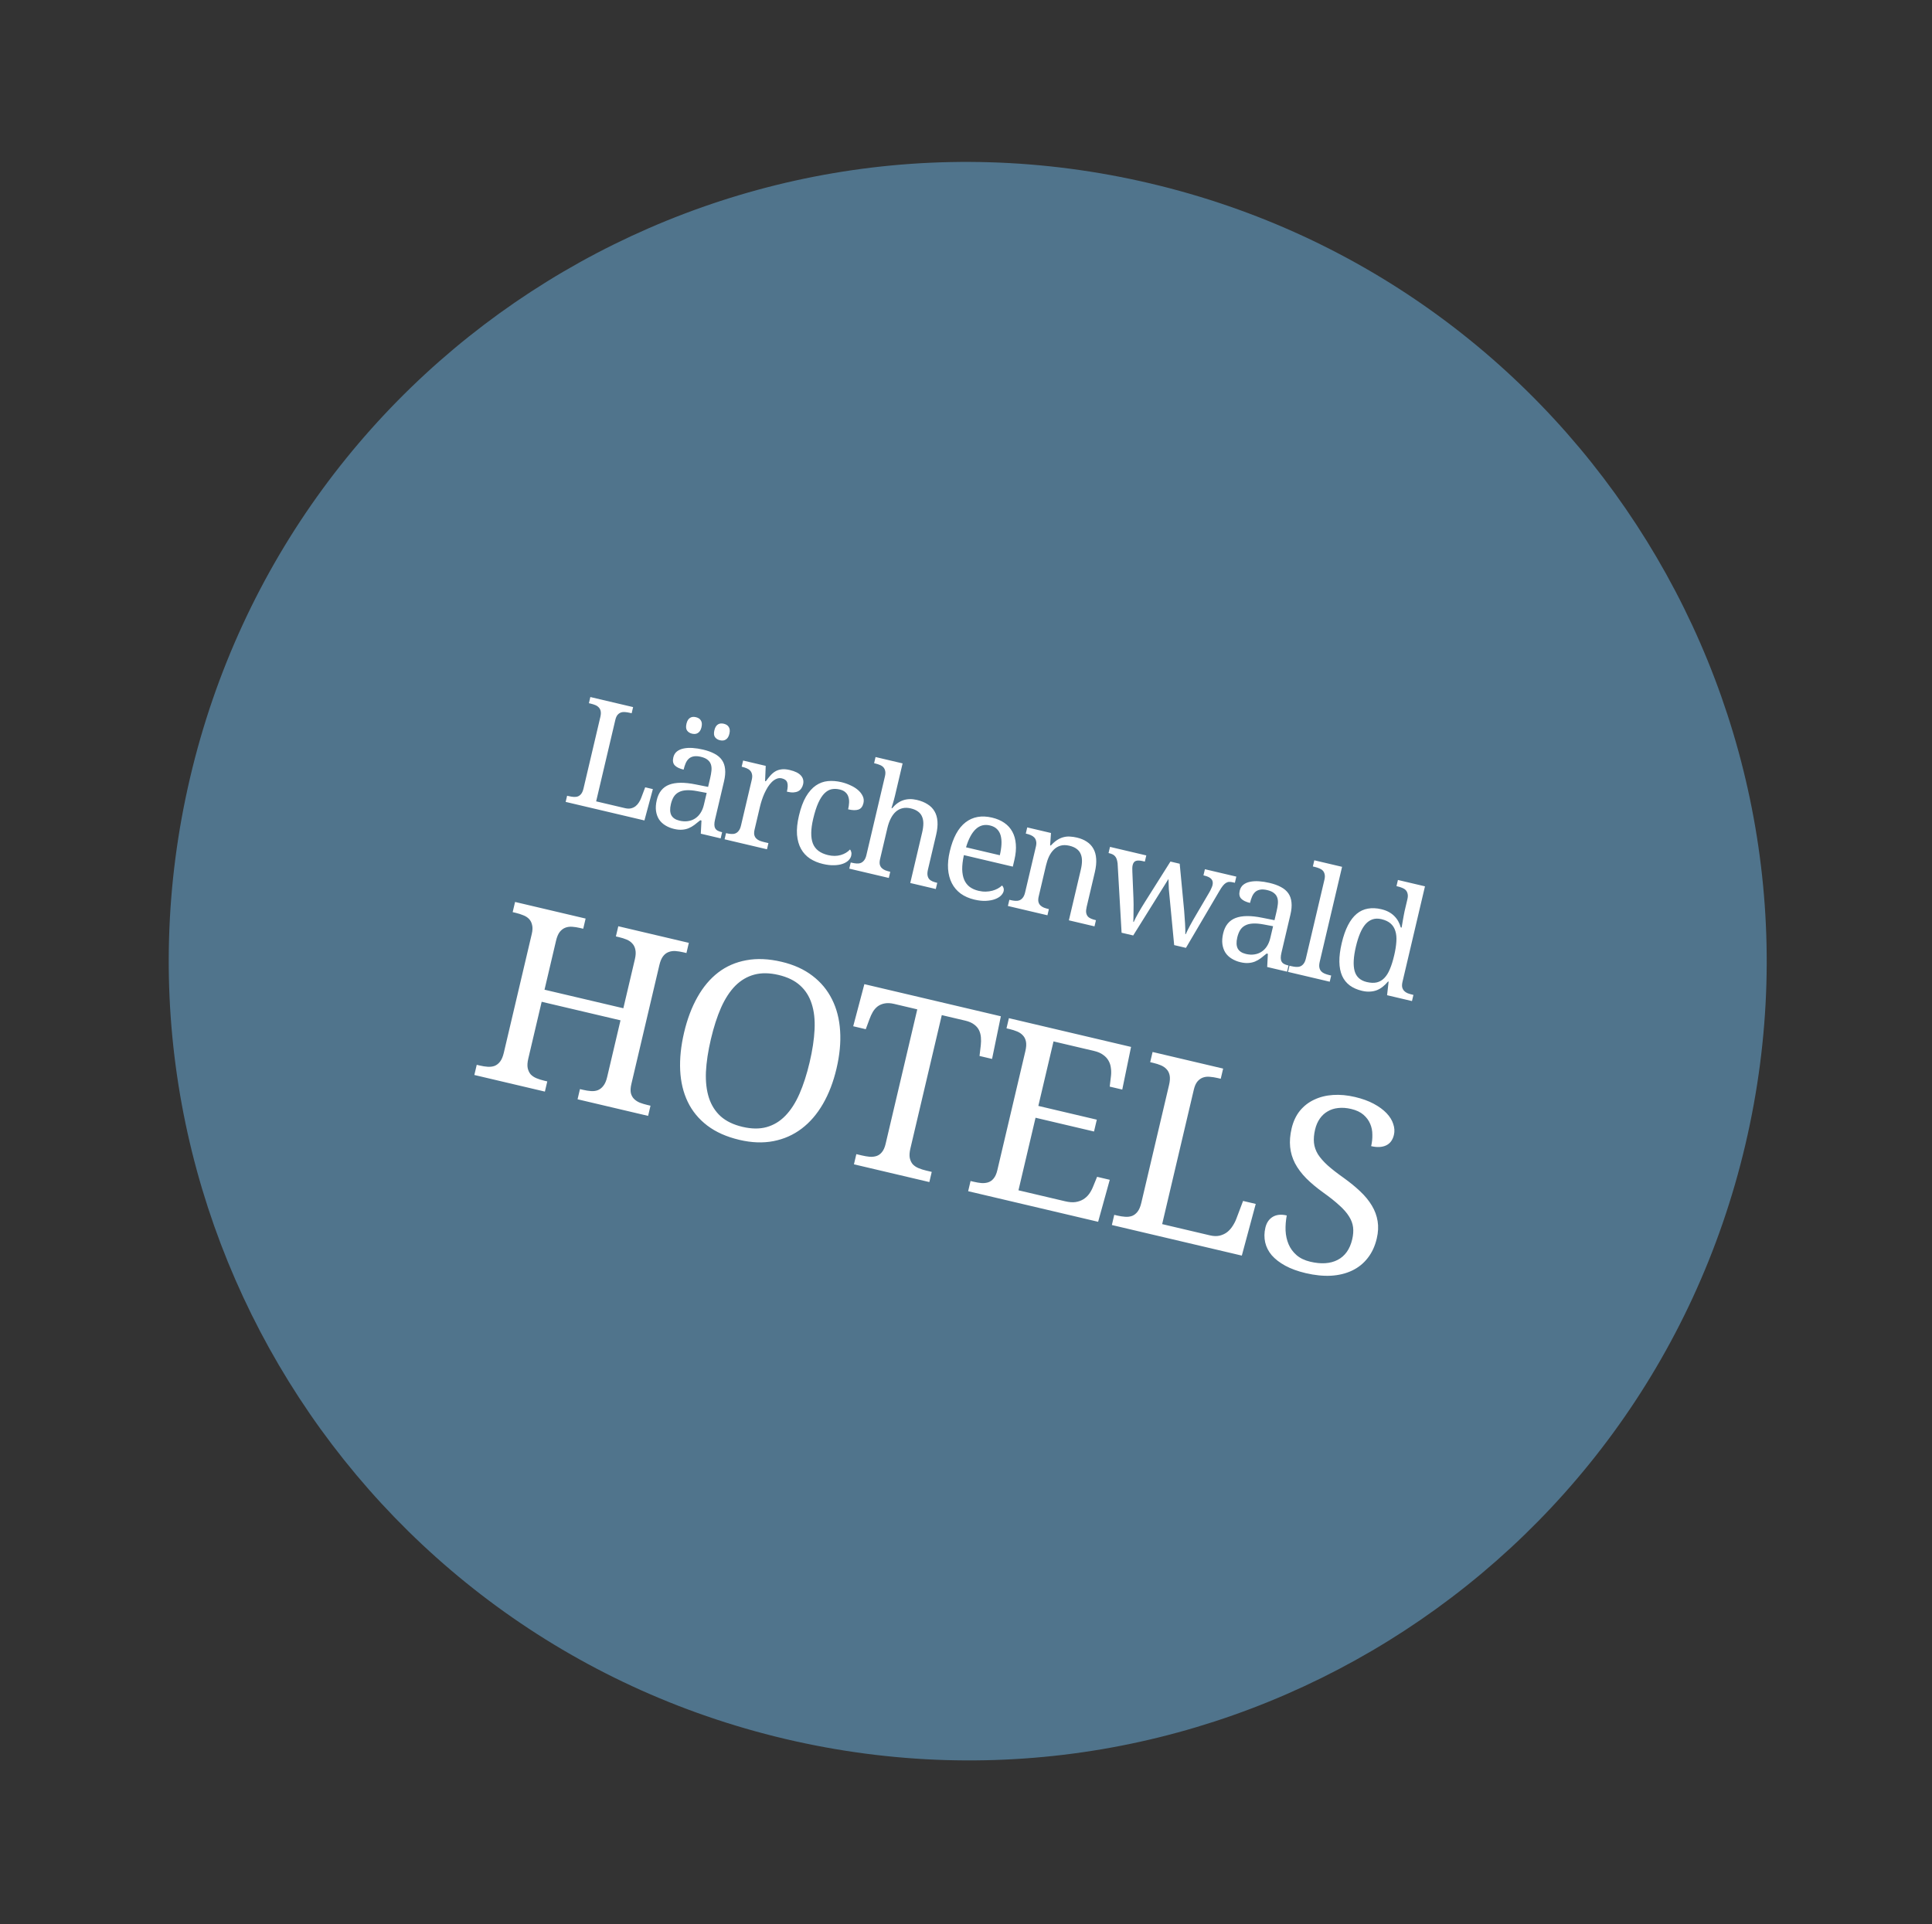 <svg width="256" height="255" viewBox="0 0 256 255" fill="none" xmlns="http://www.w3.org/2000/svg">
<rect x="0" y="0" width="256" height="255" fill="#333333" stroke="none"/>
<path d="M111.142 218.823C161.461 230.666 211.854 199.476 223.697 149.157C235.54 98.838 204.35 48.446 154.031 36.602C103.712 24.759 53.32 55.949 41.476 106.268C29.633 156.587 60.823 206.979 111.142 218.823Z" fill="#4FA0D4"/>
<path d="M104.027 230.446C160.935 243.872 217.905 208.61 231.271 151.688C244.637 94.765 209.339 37.736 152.43 24.31C95.522 10.884 38.553 46.145 25.186 103.068C11.82 159.991 47.118 217.02 104.027 230.446Z" fill="#50748C"/>
<path d="M74.953 106.271L75.146 105.454L75.393 105.512C75.615 105.564 75.824 105.597 76.022 105.61C76.226 105.624 76.412 105.601 76.58 105.54C76.749 105.473 76.897 105.358 77.023 105.193C77.148 105.029 77.247 104.795 77.319 104.49L79.547 95.022C79.619 94.718 79.635 94.465 79.596 94.261C79.557 94.058 79.475 93.892 79.352 93.763C79.23 93.627 79.075 93.52 78.886 93.442C78.703 93.366 78.501 93.301 78.279 93.249L78.032 93.191L78.224 92.374L83.89 93.707L83.697 94.525L83.441 94.464C83.225 94.413 83.016 94.381 82.812 94.366C82.615 94.347 82.433 94.368 82.265 94.428C82.097 94.489 81.948 94.598 81.817 94.754C81.695 94.906 81.6 95.124 81.533 95.41L78.993 106.199L82.834 107.103C83.125 107.171 83.384 107.179 83.611 107.125C83.845 107.067 84.049 106.971 84.22 106.837C84.394 106.697 84.54 106.531 84.659 106.338C84.784 106.147 84.884 105.95 84.959 105.747L85.491 104.337L86.508 104.577L85.391 108.728L74.953 106.271ZM88.894 106.573C88.75 107.181 88.77 107.667 88.952 108.031C89.141 108.39 89.506 108.633 90.044 108.76C90.437 108.852 90.807 108.872 91.154 108.82C91.507 108.769 91.822 108.653 92.099 108.471C92.382 108.29 92.623 108.046 92.823 107.738C93.022 107.431 93.171 107.071 93.267 106.659L93.639 105.081L92.38 104.845C91.823 104.741 91.344 104.701 90.943 104.727C90.55 104.749 90.216 104.834 89.94 104.983C89.666 105.126 89.443 105.331 89.273 105.599C89.11 105.868 88.983 106.192 88.894 106.573ZM92.86 100.293C92.486 100.205 92.169 100.187 91.909 100.24C91.657 100.287 91.442 100.391 91.264 100.549C91.093 100.71 90.954 100.914 90.849 101.164C90.743 101.413 90.655 101.69 90.583 101.994C90.044 101.867 89.654 101.679 89.412 101.428C89.177 101.178 89.112 100.829 89.218 100.379C89.297 100.043 89.456 99.779 89.695 99.588C89.934 99.397 90.229 99.266 90.58 99.194C90.939 99.118 91.339 99.096 91.78 99.126C92.221 99.156 92.682 99.228 93.164 99.341C93.76 99.481 94.265 99.664 94.68 99.889C95.097 100.107 95.423 100.384 95.658 100.721C95.894 101.057 96.033 101.458 96.078 101.923C96.13 102.383 96.083 102.924 95.937 103.545L94.749 108.593C94.684 108.865 94.654 109.095 94.656 109.283C94.659 109.471 94.695 109.63 94.765 109.76C94.835 109.89 94.94 109.996 95.082 110.076C95.23 110.157 95.412 110.224 95.627 110.274L95.684 110.288L95.492 111.105L92.859 110.485L92.948 108.741L92.787 108.703C92.519 108.928 92.264 109.132 92.02 109.315C91.776 109.498 91.521 109.646 91.254 109.757C90.987 109.868 90.698 109.933 90.385 109.954C90.078 109.981 89.721 109.948 89.316 109.852C88.885 109.751 88.497 109.593 88.153 109.378C87.814 109.171 87.538 108.909 87.325 108.591C87.12 108.269 86.987 107.896 86.926 107.474C86.866 107.045 86.899 106.565 87.024 106.032C87.267 104.999 87.816 104.319 88.668 103.991C89.521 103.664 90.698 103.653 92.197 103.959L93.827 104.283L94.102 103.113C94.184 102.765 94.24 102.44 94.271 102.14C94.303 101.833 94.28 101.56 94.203 101.321C94.127 101.076 93.982 100.868 93.768 100.697C93.562 100.522 93.259 100.387 92.86 100.293ZM90.963 95.904C91.011 95.701 91.077 95.536 91.16 95.408C91.244 95.281 91.34 95.186 91.448 95.125C91.557 95.057 91.677 95.018 91.806 95.008C91.935 94.999 92.07 95.01 92.209 95.043C92.349 95.076 92.474 95.126 92.585 95.192C92.697 95.258 92.787 95.346 92.855 95.456C92.93 95.561 92.977 95.689 92.995 95.84C93.013 95.991 92.998 96.168 92.95 96.371C92.904 96.568 92.839 96.73 92.755 96.857C92.672 96.985 92.572 97.082 92.456 97.148C92.347 97.216 92.227 97.254 92.098 97.264C91.968 97.274 91.834 97.262 91.695 97.23C91.409 97.162 91.191 97.024 91.04 96.814C90.895 96.606 90.869 96.303 90.963 95.904ZM94.661 96.774C94.709 96.571 94.775 96.406 94.858 96.279C94.942 96.151 95.037 96.057 95.145 95.995C95.255 95.927 95.374 95.888 95.504 95.879C95.633 95.869 95.768 95.881 95.907 95.913C96.046 95.946 96.172 95.996 96.283 96.062C96.395 96.129 96.484 96.217 96.552 96.326C96.628 96.431 96.675 96.559 96.693 96.71C96.71 96.862 96.696 97.039 96.648 97.242C96.602 97.438 96.537 97.6 96.453 97.728C96.37 97.855 96.27 97.952 96.154 98.018C96.044 98.086 95.925 98.125 95.796 98.135C95.666 98.144 95.532 98.133 95.392 98.1C95.107 98.033 94.889 97.894 94.738 97.685C94.593 97.477 94.567 97.173 94.661 96.774ZM101.629 112.55L96.011 111.227L96.203 110.41L96.26 110.423C96.482 110.475 96.692 110.508 96.889 110.521C97.093 110.536 97.276 110.512 97.438 110.45C97.607 110.383 97.755 110.267 97.881 110.102C98.013 109.94 98.114 109.706 98.186 109.402L99.616 103.328C99.683 103.042 99.692 102.804 99.644 102.612C99.603 102.415 99.521 102.252 99.398 102.123C99.274 101.993 99.118 101.889 98.929 101.812C98.746 101.735 98.547 101.672 98.332 101.621L98.275 101.607L98.467 100.79L101.462 101.495L101.378 103.512L101.473 103.534C101.669 103.272 101.863 103.03 102.055 102.808C102.25 102.58 102.464 102.393 102.699 102.247C102.942 102.097 103.218 102.002 103.529 101.961C103.841 101.914 104.212 101.941 104.643 102.043C105.353 102.21 105.85 102.457 106.134 102.785C106.424 103.114 106.517 103.504 106.411 103.954C106.363 104.157 106.284 104.335 106.174 104.49C106.071 104.646 105.931 104.77 105.755 104.863C105.581 104.949 105.372 105 105.127 105.016C104.884 105.026 104.598 104.992 104.268 104.914C104.395 104.376 104.41 103.971 104.313 103.701C104.218 103.424 103.98 103.241 103.6 103.152C103.359 103.095 103.127 103.114 102.904 103.209C102.683 103.297 102.472 103.438 102.273 103.632C102.081 103.821 101.9 104.049 101.73 104.317C101.567 104.586 101.417 104.868 101.28 105.164C101.152 105.455 101.039 105.749 100.942 106.047C100.845 106.346 100.767 106.618 100.709 106.866L99.989 109.926C99.922 110.212 99.908 110.453 99.949 110.649C99.997 110.841 100.084 110.999 100.209 111.122C100.334 111.245 100.488 111.345 100.67 111.421C100.861 111.493 101.064 111.554 101.279 111.605L101.821 111.732L101.629 112.55ZM109.042 114.495C108.396 114.343 107.823 114.105 107.324 113.78C106.827 113.449 106.433 113.022 106.141 112.498C105.85 111.975 105.672 111.351 105.609 110.627C105.553 109.898 105.637 109.055 105.863 108.099C106.107 107.059 106.419 106.216 106.799 105.57C107.186 104.919 107.623 104.426 108.11 104.093C108.602 103.761 109.133 103.568 109.701 103.514C110.275 103.462 110.869 103.508 111.484 103.653C111.889 103.748 112.282 103.884 112.662 104.061C113.05 104.232 113.386 104.438 113.67 104.679C113.954 104.92 114.168 105.191 114.311 105.492C114.456 105.787 114.489 106.103 114.41 106.438C114.304 106.888 114.083 107.171 113.749 107.286C113.414 107.401 112.958 107.391 112.382 107.255C112.453 106.951 112.496 106.657 112.509 106.372C112.523 106.088 112.49 105.829 112.411 105.597C112.34 105.359 112.21 105.158 112.021 104.993C111.84 104.824 111.585 104.7 111.256 104.623C110.882 104.535 110.526 104.524 110.189 104.592C109.858 104.662 109.545 104.842 109.249 105.133C108.953 105.425 108.68 105.846 108.43 106.395C108.181 106.945 107.954 107.654 107.749 108.523C107.424 109.904 107.41 110.988 107.706 111.773C108.009 112.56 108.684 113.077 109.729 113.323C110.332 113.464 110.887 113.461 111.397 113.314C111.907 113.166 112.319 112.919 112.635 112.572C112.712 112.67 112.768 112.79 112.801 112.932C112.835 113.074 112.83 113.233 112.789 113.411C112.737 113.632 112.615 113.838 112.423 114.027C112.231 114.216 111.975 114.366 111.655 114.478C111.34 114.591 110.965 114.653 110.527 114.664C110.089 114.681 109.593 114.625 109.042 114.495ZM117.964 115.532L117.771 116.349L112.534 115.116L112.726 114.299L112.878 114.335C113.1 114.387 113.31 114.419 113.507 114.433C113.711 114.447 113.894 114.423 114.056 114.361C114.225 114.294 114.373 114.178 114.499 114.014C114.631 113.851 114.733 113.617 114.804 113.313L117.261 102.876C117.328 102.591 117.337 102.352 117.289 102.16C117.248 101.963 117.166 101.8 117.043 101.671C116.919 101.541 116.762 101.441 116.572 101.369C116.389 101.293 116.19 101.229 115.975 101.179L115.823 101.143L116.015 100.325L119.599 101.169L118.592 105.446C118.55 105.624 118.503 105.81 118.45 106.005C118.399 106.194 118.348 106.369 118.297 106.531C118.239 106.718 118.183 106.902 118.127 107.082L118.222 107.105C119.082 106.063 120.175 105.698 121.499 106.01C122.05 106.14 122.521 106.331 122.909 106.583C123.306 106.83 123.613 107.143 123.832 107.522C124.052 107.895 124.181 108.34 124.22 108.858C124.259 109.375 124.2 109.967 124.043 110.632L122.96 115.233C122.889 115.537 122.869 115.79 122.902 115.992C122.935 116.193 123.006 116.361 123.115 116.493C123.226 116.62 123.369 116.72 123.546 116.795C123.722 116.87 123.918 116.933 124.133 116.984L124.19 116.997L123.998 117.815L120.614 117.018L122.196 110.297C122.295 109.873 122.346 109.487 122.348 109.139C122.349 108.792 122.291 108.484 122.174 108.216C122.063 107.949 121.884 107.726 121.639 107.548C121.395 107.363 121.076 107.225 120.683 107.132C120.278 107.037 119.908 107.03 119.574 107.112C119.249 107.189 118.955 107.344 118.692 107.577C118.438 107.805 118.217 108.104 118.03 108.474C117.844 108.838 117.695 109.258 117.583 109.734L116.616 113.84C116.549 114.125 116.536 114.366 116.577 114.563C116.625 114.755 116.712 114.913 116.837 115.036C116.961 115.159 117.115 115.258 117.298 115.335C117.488 115.406 117.691 115.468 117.907 115.518L117.964 115.532ZM131.173 109.391C130.451 109.221 129.824 109.384 129.292 109.881C128.768 110.373 128.339 111.175 128.004 112.287L132.481 113.34C132.602 112.827 132.674 112.349 132.698 111.907C132.722 111.464 132.687 111.071 132.594 110.728C132.501 110.385 132.337 110.1 132.104 109.871C131.876 109.643 131.566 109.483 131.173 109.391ZM129.111 119.219C128.408 119.053 127.801 118.787 127.293 118.42C126.792 118.047 126.401 117.588 126.122 117.041C125.843 116.493 125.677 115.865 125.623 115.157C125.576 114.444 125.652 113.666 125.851 112.823C126.279 111.004 126.975 109.724 127.939 108.981C128.903 108.238 130.076 108.029 131.457 108.354C132.085 108.502 132.626 108.733 133.08 109.047C133.535 109.361 133.89 109.756 134.146 110.231C134.403 110.699 134.555 111.247 134.602 111.873C134.656 112.495 134.593 113.189 134.413 113.956L134.203 114.849L127.72 113.323C127.565 114.036 127.491 114.664 127.497 115.207C127.511 115.745 127.599 116.208 127.762 116.594C127.932 116.982 128.176 117.296 128.493 117.538C128.812 117.774 129.203 117.946 129.666 118.055C130.002 118.134 130.321 118.169 130.624 118.16C130.934 118.153 131.22 118.113 131.485 118.042C131.749 117.97 131.989 117.876 132.203 117.76C132.426 117.638 132.615 117.502 132.771 117.351C132.851 117.41 132.914 117.509 132.962 117.647C133.016 117.787 133.024 117.939 132.985 118.104C132.939 118.3 132.819 118.496 132.626 118.692C132.434 118.881 132.174 119.037 131.844 119.16C131.514 119.283 131.118 119.357 130.658 119.382C130.203 119.409 129.688 119.354 129.111 119.219ZM138.983 120.479L138.791 121.296L133.553 120.064L133.746 119.246L133.907 119.284C134.129 119.336 134.339 119.369 134.536 119.382C134.74 119.397 134.923 119.373 135.085 119.311C135.254 119.243 135.402 119.128 135.528 118.963C135.66 118.8 135.761 118.567 135.833 118.263L137.263 112.188C137.33 111.903 137.339 111.665 137.291 111.473C137.25 111.276 137.168 111.113 137.045 110.983C136.921 110.854 136.765 110.75 136.576 110.672C136.393 110.596 136.194 110.532 135.979 110.482L135.922 110.468L136.114 109.651L139.261 110.391L139.146 112.03L139.241 112.052C139.529 111.739 139.811 111.494 140.086 111.318C140.369 111.137 140.65 111.013 140.927 110.944C141.211 110.871 141.498 110.844 141.788 110.866C142.085 110.882 142.389 110.927 142.699 111C143.212 111.121 143.651 111.304 144.014 111.55C144.386 111.792 144.674 112.1 144.88 112.476C145.093 112.848 145.216 113.291 145.249 113.807C145.287 114.325 145.229 114.916 145.072 115.582L143.989 120.182C143.917 120.487 143.895 120.739 143.921 120.939C143.954 121.141 144.025 121.308 144.134 121.441C144.245 121.567 144.389 121.668 144.565 121.742C144.741 121.817 144.937 121.88 145.153 121.931L145.219 121.947L145.027 122.764L141.633 121.965L143.215 115.245C143.315 114.82 143.366 114.434 143.367 114.087C143.369 113.739 143.311 113.431 143.193 113.163C143.082 112.896 142.904 112.673 142.658 112.495C142.414 112.311 142.095 112.172 141.703 112.08C141.259 111.975 140.865 111.973 140.52 112.072C140.182 112.173 139.887 112.348 139.635 112.596C139.382 112.844 139.17 113.149 138.998 113.51C138.833 113.872 138.701 114.263 138.602 114.681L137.636 118.787C137.569 119.072 137.555 119.314 137.596 119.51C137.644 119.702 137.731 119.86 137.856 119.983C137.981 120.106 138.135 120.206 138.317 120.282C138.508 120.354 138.711 120.415 138.926 120.466L138.983 120.479ZM156.316 114.466L156.907 120.695C156.928 120.947 156.947 121.219 156.965 121.511C156.991 121.798 157.011 122.084 157.025 122.368C157.039 122.645 157.051 122.909 157.059 123.158C157.067 123.408 157.068 123.619 157.061 123.791L157.118 123.804C157.251 123.494 157.436 123.12 157.673 122.681C157.912 122.235 158.203 121.722 158.547 121.141L160.255 118.232C160.345 118.079 160.427 117.915 160.502 117.738C160.585 117.557 160.639 117.413 160.664 117.305C160.743 116.969 160.693 116.7 160.513 116.497C160.34 116.296 160.034 116.144 159.597 116.041L159.464 116.009L159.657 115.192L163.82 116.172L163.628 116.989L163.381 116.931C163.19 116.886 163.021 116.867 162.873 116.872C162.724 116.877 162.58 116.923 162.439 117.011C162.306 117.093 162.169 117.221 162.027 117.395C161.886 117.569 161.73 117.807 161.559 118.108L157.143 125.616L155.584 125.249L154.878 117.849L154.828 116.483L150.156 123.971L148.616 123.609L148.089 114.426C148.061 114.205 148.021 114.018 147.97 113.866C147.919 113.713 147.848 113.586 147.758 113.485C147.67 113.377 147.56 113.291 147.428 113.227C147.296 113.162 147.135 113.108 146.945 113.063L146.888 113.049L147.08 112.232L151.89 113.364L151.698 114.181L151.441 114.121C151.055 114.03 150.75 114.018 150.526 114.086C150.303 114.154 150.154 114.346 150.08 114.663C150.054 114.771 150.039 114.905 150.035 115.064C150.038 115.225 150.041 115.383 150.044 115.538L150.187 119.023C150.195 119.272 150.201 119.544 150.206 119.84C150.21 120.135 150.207 120.429 150.199 120.721C150.198 121.008 150.195 121.278 150.189 121.531C150.183 121.784 150.176 121.996 150.169 122.169L150.226 122.182C150.297 122.025 150.382 121.844 150.484 121.641C150.593 121.432 150.712 121.213 150.84 120.982C150.975 120.747 151.115 120.509 151.258 120.268C151.402 120.028 151.543 119.8 151.68 119.585L155.09 114.177L156.316 114.466ZM163.944 124.237C163.801 124.845 163.821 125.332 164.002 125.695C164.192 126.054 164.556 126.297 165.095 126.424C165.488 126.517 165.858 126.537 166.204 126.485C166.557 126.434 166.872 126.317 167.149 126.135C167.433 125.954 167.674 125.71 167.874 125.403C168.073 125.095 168.221 124.735 168.318 124.324L168.69 122.746L167.431 122.509C166.874 122.405 166.395 122.366 165.994 122.392C165.601 122.413 165.267 122.498 164.991 122.647C164.716 122.79 164.494 122.995 164.324 123.263C164.16 123.532 164.034 123.857 163.944 124.237ZM167.911 117.957C167.537 117.869 167.22 117.852 166.96 117.904C166.708 117.952 166.493 118.055 166.315 118.214C166.144 118.374 166.005 118.579 165.9 118.828C165.794 119.078 165.706 119.354 165.634 119.659C165.095 119.532 164.705 119.343 164.463 119.092C164.228 118.843 164.163 118.493 164.269 118.043C164.348 117.707 164.507 117.444 164.746 117.252C164.985 117.061 165.28 116.93 165.631 116.859C165.99 116.783 166.39 116.76 166.831 116.79C167.272 116.82 167.733 116.892 168.215 117.006C168.81 117.146 169.316 117.328 169.731 117.553C170.148 117.772 170.474 118.049 170.709 118.385C170.944 118.721 171.084 119.122 171.128 119.587C171.181 120.048 171.134 120.589 170.987 121.21L169.799 126.257C169.735 126.53 169.704 126.76 169.707 126.948C169.71 127.136 169.746 127.295 169.816 127.425C169.885 127.555 169.991 127.66 170.133 127.74C170.281 127.822 170.462 127.888 170.678 127.939L170.735 127.952L170.542 128.77L167.909 128.15L167.999 126.405L167.837 126.367C167.57 126.592 167.315 126.796 167.071 126.98C166.827 127.163 166.572 127.31 166.305 127.421C166.038 127.532 165.748 127.598 165.436 127.618C165.128 127.646 164.772 127.612 164.366 127.517C163.935 127.415 163.548 127.257 163.204 127.042C162.865 126.836 162.589 126.573 162.376 126.256C162.171 125.933 162.038 125.561 161.977 125.138C161.917 124.71 161.95 124.229 162.075 123.697C162.318 122.664 162.866 121.984 163.719 121.656C164.572 121.328 165.748 121.318 167.248 121.624L168.878 121.947L169.153 120.778C169.235 120.429 169.291 120.105 169.322 119.804C169.354 119.498 169.331 119.225 169.254 118.986C169.178 118.74 169.033 118.532 168.819 118.362C168.612 118.186 168.31 118.051 167.911 117.957ZM171.111 128.041C171.333 128.093 171.543 128.126 171.74 128.139C171.944 128.153 172.127 128.129 172.289 128.067C172.458 128 172.606 127.884 172.732 127.72C172.864 127.557 172.965 127.324 173.037 127.019L175.494 116.582C175.561 116.297 175.57 116.058 175.522 115.866C175.481 115.669 175.399 115.506 175.276 115.377C175.152 115.247 174.995 115.147 174.805 115.075C174.622 114.999 174.423 114.935 174.208 114.885L173.961 114.827L174.153 114.009L177.832 114.875L174.872 127.451C174.8 127.755 174.784 128.009 174.823 128.212C174.862 128.415 174.943 128.585 175.065 128.72C175.188 128.85 175.341 128.953 175.524 129.029C175.713 129.107 175.918 129.172 176.14 129.224L176.387 129.283L176.195 130.1L170.672 128.8L170.864 127.983L171.111 128.041ZM185.839 130.113C185.772 130.398 185.758 130.639 185.799 130.836C185.848 131.028 185.933 131.188 186.057 131.318C186.18 131.447 186.333 131.55 186.516 131.626C186.706 131.698 186.909 131.759 187.125 131.81L187.286 131.848L187.094 132.665L183.795 131.889L183.998 130.091L183.922 130.073C183.706 130.336 183.475 130.566 183.228 130.762C182.989 130.953 182.729 131.106 182.448 131.221C182.168 131.329 181.866 131.391 181.541 131.409C181.214 131.432 180.861 131.399 180.481 131.31C179.841 131.159 179.298 130.921 178.853 130.595C178.409 130.264 178.071 129.839 177.838 129.323C177.607 128.8 177.485 128.18 177.474 127.462C177.462 126.743 177.566 125.918 177.785 124.987C178.006 124.049 178.283 123.258 178.615 122.614C178.947 121.969 179.333 121.465 179.773 121.101C180.214 120.736 180.706 120.507 181.249 120.415C181.794 120.315 182.387 120.341 183.027 120.492C183.401 120.58 183.73 120.701 184.015 120.855C184.3 121.009 184.545 121.19 184.75 121.399C184.961 121.609 185.137 121.841 185.278 122.095C185.419 122.349 185.529 122.619 185.609 122.905L185.723 122.932C185.779 122.611 185.83 122.309 185.876 122.025C185.92 121.781 185.964 121.541 186.006 121.303C186.05 121.06 186.085 120.881 186.112 120.767L186.488 119.17C186.555 118.884 186.565 118.646 186.516 118.454C186.476 118.257 186.394 118.094 186.27 117.965C186.147 117.835 185.99 117.735 185.799 117.663C185.617 117.587 185.418 117.523 185.202 117.472L185.041 117.434L185.233 116.617L188.817 117.46L185.839 130.113ZM181.106 130.143C181.613 130.262 182.054 130.279 182.429 130.193C182.811 130.102 183.144 129.91 183.428 129.615C183.717 129.322 183.965 128.926 184.169 128.426C184.38 127.927 184.569 127.326 184.734 126.622C184.894 125.944 184.99 125.335 185.024 124.794C185.064 124.255 185.02 123.787 184.893 123.389C184.774 122.986 184.565 122.653 184.266 122.389C183.967 122.124 183.561 121.932 183.047 121.811C182.623 121.711 182.237 121.717 181.889 121.829C181.542 121.941 181.228 122.152 180.948 122.461C180.675 122.771 180.431 123.178 180.219 123.683C180.008 124.182 179.823 124.771 179.663 125.449C179.338 126.83 179.282 127.907 179.494 128.68C179.707 129.452 180.245 129.94 181.106 130.143ZM76.53 145.681L76.847 144.332L77.271 144.431C77.637 144.517 77.983 144.571 78.309 144.593C78.645 144.617 78.947 144.578 79.214 144.475C79.494 144.364 79.737 144.173 79.945 143.902C80.162 143.633 80.33 143.248 80.448 142.746L82.22 135.217L71.774 132.759L70.002 140.287C69.884 140.789 69.857 141.208 69.922 141.543C69.997 141.881 70.13 142.16 70.32 142.382C70.524 142.595 70.782 142.766 71.094 142.895C71.406 143.023 71.739 143.129 72.095 143.213L72.518 143.313L72.201 144.662L62.853 142.461L63.17 141.113L63.578 141.209C63.944 141.295 64.29 141.349 64.616 141.37C64.952 141.394 65.259 141.356 65.537 141.256C65.817 141.145 66.06 140.954 66.267 140.683C66.475 140.412 66.638 140.025 66.756 139.523L70.462 123.776C70.573 123.305 70.588 122.911 70.508 122.595C70.441 122.27 70.306 122.001 70.102 121.787C69.899 121.574 69.64 121.408 69.326 121.29C69.024 121.164 68.696 121.059 68.34 120.975L67.932 120.879L68.25 119.53L77.598 121.731L77.28 123.08L76.857 122.98C76.501 122.896 76.155 122.842 75.819 122.818C75.483 122.794 75.174 122.838 74.894 122.948C74.627 123.051 74.385 123.237 74.167 123.506C73.96 123.777 73.797 124.163 73.679 124.665L72.151 131.159L82.597 133.617L84.125 127.124C84.243 126.622 84.265 126.202 84.19 125.865C84.125 125.529 83.991 125.255 83.788 125.042C83.597 124.82 83.346 124.645 83.034 124.516C82.733 124.39 82.399 124.284 82.033 124.198L81.609 124.098L81.927 122.75L91.275 124.95L90.957 126.299L90.55 126.203C90.184 126.117 89.832 126.061 89.496 126.037C89.17 126.016 88.867 126.06 88.587 126.171C88.31 126.271 88.067 126.457 87.86 126.728C87.653 127 87.49 127.386 87.372 127.888L83.658 143.667C83.547 144.137 83.525 144.535 83.593 144.86C83.672 145.177 83.816 145.437 84.022 145.64C84.228 145.843 84.481 146.007 84.783 146.133C85.097 146.251 85.432 146.352 85.787 146.436L86.195 146.532L85.878 147.881L76.53 145.681ZM110.839 141.622C110.423 143.389 109.825 144.948 109.044 146.298C108.262 147.648 107.321 148.74 106.22 149.573C105.119 150.407 103.875 150.958 102.487 151.227C101.099 151.497 99.595 151.44 97.974 151.059C96.27 150.658 94.852 150.026 93.719 149.164C92.587 148.301 91.724 147.254 91.131 146.022C90.538 144.79 90.204 143.398 90.128 141.846C90.054 140.283 90.227 138.614 90.645 136.836C91.063 135.058 91.651 133.497 92.409 132.153C93.17 130.798 94.089 129.706 95.166 128.878C96.244 128.051 97.486 127.51 98.892 127.256C100.301 126.991 101.857 127.06 103.562 127.461C105.182 127.842 106.548 128.462 107.66 129.319C108.774 130.166 109.638 131.208 110.251 132.445C110.868 133.672 111.224 135.064 111.321 136.621C111.421 138.167 111.26 139.834 110.839 141.622ZM94.198 137.705C93.824 139.295 93.604 140.744 93.539 142.053C93.486 143.354 93.62 144.5 93.938 145.491C94.259 146.471 94.778 147.289 95.496 147.943C96.227 148.59 97.188 149.053 98.38 149.334C99.572 149.614 100.634 149.627 101.566 149.372C102.511 149.109 103.341 148.609 104.055 147.872C104.782 147.127 105.407 146.159 105.93 144.969C106.455 143.769 106.905 142.374 107.279 140.784C107.653 139.195 107.871 137.751 107.934 136.452C108 135.143 107.872 133.999 107.551 133.018C107.24 132.04 106.725 131.229 106.005 130.585C105.295 129.944 104.344 129.482 103.152 129.202C101.96 128.921 100.893 128.907 99.95 129.16C99.008 129.413 98.169 129.905 97.434 130.637C96.71 131.372 96.079 132.338 95.543 133.536C95.02 134.726 94.572 136.116 94.198 137.705ZM120.631 152.203C120.512 152.705 120.486 153.124 120.55 153.459C120.625 153.797 120.758 154.076 120.949 154.298C121.152 154.511 121.41 154.682 121.722 154.811C122.034 154.94 122.367 155.046 122.723 155.129L123.46 155.303L123.143 156.652L113.152 154.3L113.469 152.951L114.206 153.125C114.562 153.208 114.901 153.266 115.225 153.298C115.561 153.322 115.867 153.289 116.142 153.2C116.417 153.11 116.655 152.94 116.858 152.689C117.073 152.431 117.236 152.067 117.347 151.596L121.544 133.763L118.47 133.039C118 132.928 117.585 132.908 117.226 132.978C116.881 133.04 116.575 133.167 116.309 133.358C116.054 133.552 115.836 133.799 115.655 134.098C115.487 134.39 115.34 134.708 115.215 135.054L114.718 136.394L113.055 136.002L114.533 130.424L132.618 134.681L131.453 140.333L129.791 139.941L129.959 138.524C130 138.159 130.006 137.807 129.975 137.469C129.947 137.12 129.862 136.802 129.72 136.515C129.578 136.227 129.361 135.978 129.068 135.765C128.779 135.543 128.393 135.375 127.912 135.261L124.791 134.527L120.631 152.203ZM134.952 157.743L141.148 159.201C141.66 159.322 142.11 159.356 142.498 159.304C142.898 159.243 143.247 159.121 143.544 158.937C143.841 158.753 144.095 158.521 144.304 158.239C144.516 157.947 144.691 157.629 144.827 157.286L145.371 155.957L147.049 156.352L145.508 161.916L128.286 157.862L128.604 156.513L129.012 156.609C129.367 156.693 129.707 156.751 130.03 156.783C130.367 156.807 130.672 156.774 130.947 156.684C131.222 156.595 131.461 156.424 131.663 156.174C131.879 155.916 132.042 155.551 132.152 155.081L135.866 139.302C135.984 138.8 136.011 138.382 135.947 138.046C135.882 137.711 135.748 137.437 135.544 137.223C135.343 136.999 135.087 136.823 134.775 136.695C134.473 136.568 134.14 136.462 133.774 136.376L133.366 136.28L133.683 134.931L149.87 138.741L148.705 144.393L147.043 144.002L147.211 142.585C147.253 142.219 147.248 141.865 147.196 141.522C147.157 141.171 147.051 140.848 146.878 140.553C146.715 140.261 146.477 140.006 146.164 139.789C145.864 139.564 145.473 139.395 144.992 139.281L139.596 138.012L137.585 146.56L145.333 148.383L144.964 149.952L137.215 148.128L134.952 157.743ZM147.327 162.344L147.644 160.995L148.052 161.091C148.418 161.177 148.764 161.231 149.09 161.252C149.426 161.276 149.733 161.238 150.011 161.138C150.29 161.027 150.534 160.836 150.741 160.565C150.949 160.294 151.111 159.907 151.23 159.405L154.906 143.784C155.025 143.282 155.051 142.863 154.987 142.528C154.922 142.193 154.788 141.918 154.585 141.705C154.383 141.481 154.127 141.305 153.815 141.176C153.514 141.05 153.18 140.944 152.814 140.858L152.406 140.762L152.724 139.413L162.072 141.613L161.754 142.962L161.331 142.862C160.975 142.779 160.629 142.725 160.293 142.701C159.969 142.669 159.669 142.703 159.391 142.803C159.114 142.903 158.868 143.083 158.652 143.341C158.45 143.591 158.293 143.952 158.183 144.422L153.993 162.224L160.329 163.716C160.81 163.829 161.238 163.841 161.612 163.753C161.999 163.656 162.334 163.498 162.617 163.278C162.903 163.047 163.145 162.773 163.341 162.455C163.548 162.139 163.712 161.814 163.835 161.479L164.714 159.153L166.392 159.548L164.548 166.397L147.327 162.344ZM173.006 168.719C171.96 168.473 171.061 168.145 170.307 167.736C169.564 167.33 168.967 166.869 168.514 166.354C168.074 165.831 167.783 165.261 167.642 164.642C167.503 164.014 167.512 163.365 167.67 162.696C167.822 162.047 168.144 161.571 168.635 161.267C169.136 160.966 169.758 160.903 170.501 161.077C170.375 161.754 170.322 162.421 170.345 163.077C170.377 163.736 170.511 164.341 170.745 164.893C170.979 165.444 171.33 165.924 171.797 166.332C172.263 166.74 172.873 167.032 173.626 167.21C175.069 167.549 176.274 167.469 177.242 166.968C178.222 166.46 178.867 165.552 179.174 164.245C179.312 163.659 179.35 163.122 179.289 162.633C179.227 162.144 179.047 161.666 178.749 161.198C178.453 160.72 178.027 160.233 177.47 159.738C176.927 159.235 176.23 158.679 175.38 158.071C174.482 157.429 173.717 156.791 173.083 156.156C172.451 155.511 171.956 154.848 171.597 154.168C171.241 153.477 171.025 152.753 170.95 151.996C170.874 151.239 170.94 150.421 171.146 149.543C171.363 148.622 171.729 147.842 172.244 147.202C172.769 146.564 173.403 146.073 174.146 145.73C174.892 145.375 175.724 145.168 176.643 145.109C177.562 145.049 178.528 145.139 179.543 145.377C180.505 145.604 181.334 145.904 182.029 146.277C182.725 146.651 183.289 147.065 183.723 147.52C184.157 147.975 184.453 148.453 184.611 148.954C184.782 149.447 184.812 149.928 184.701 150.399C184.538 151.089 184.185 151.558 183.642 151.805C183.111 152.044 182.458 152.073 181.685 151.891C181.803 151.389 181.856 150.882 181.843 150.372C181.844 149.853 181.748 149.373 181.554 148.93C181.363 148.476 181.065 148.075 180.662 147.727C180.258 147.378 179.717 147.123 179.037 146.963C178.42 146.818 177.845 146.777 177.312 146.839C176.791 146.893 176.326 147.043 175.915 147.288C175.506 147.523 175.16 147.844 174.877 148.252C174.593 148.66 174.386 149.141 174.256 149.695C174.106 150.333 174.056 150.917 174.108 151.448C174.162 151.968 174.336 152.473 174.629 152.961C174.935 153.442 175.366 153.935 175.92 154.44C176.476 154.936 177.176 155.481 178.018 156.076C178.868 156.685 179.608 157.289 180.239 157.89C180.881 158.494 181.395 159.123 181.782 159.776C182.171 160.42 182.424 161.103 182.541 161.826C182.66 162.538 182.623 163.307 182.428 164.133C182.19 165.147 181.787 166.013 181.221 166.729C180.668 167.438 179.982 167.988 179.161 168.38C178.34 168.772 177.409 168.999 176.368 169.063C175.329 169.117 174.209 169.002 173.006 168.719Z" fill="white"/>
</svg>

